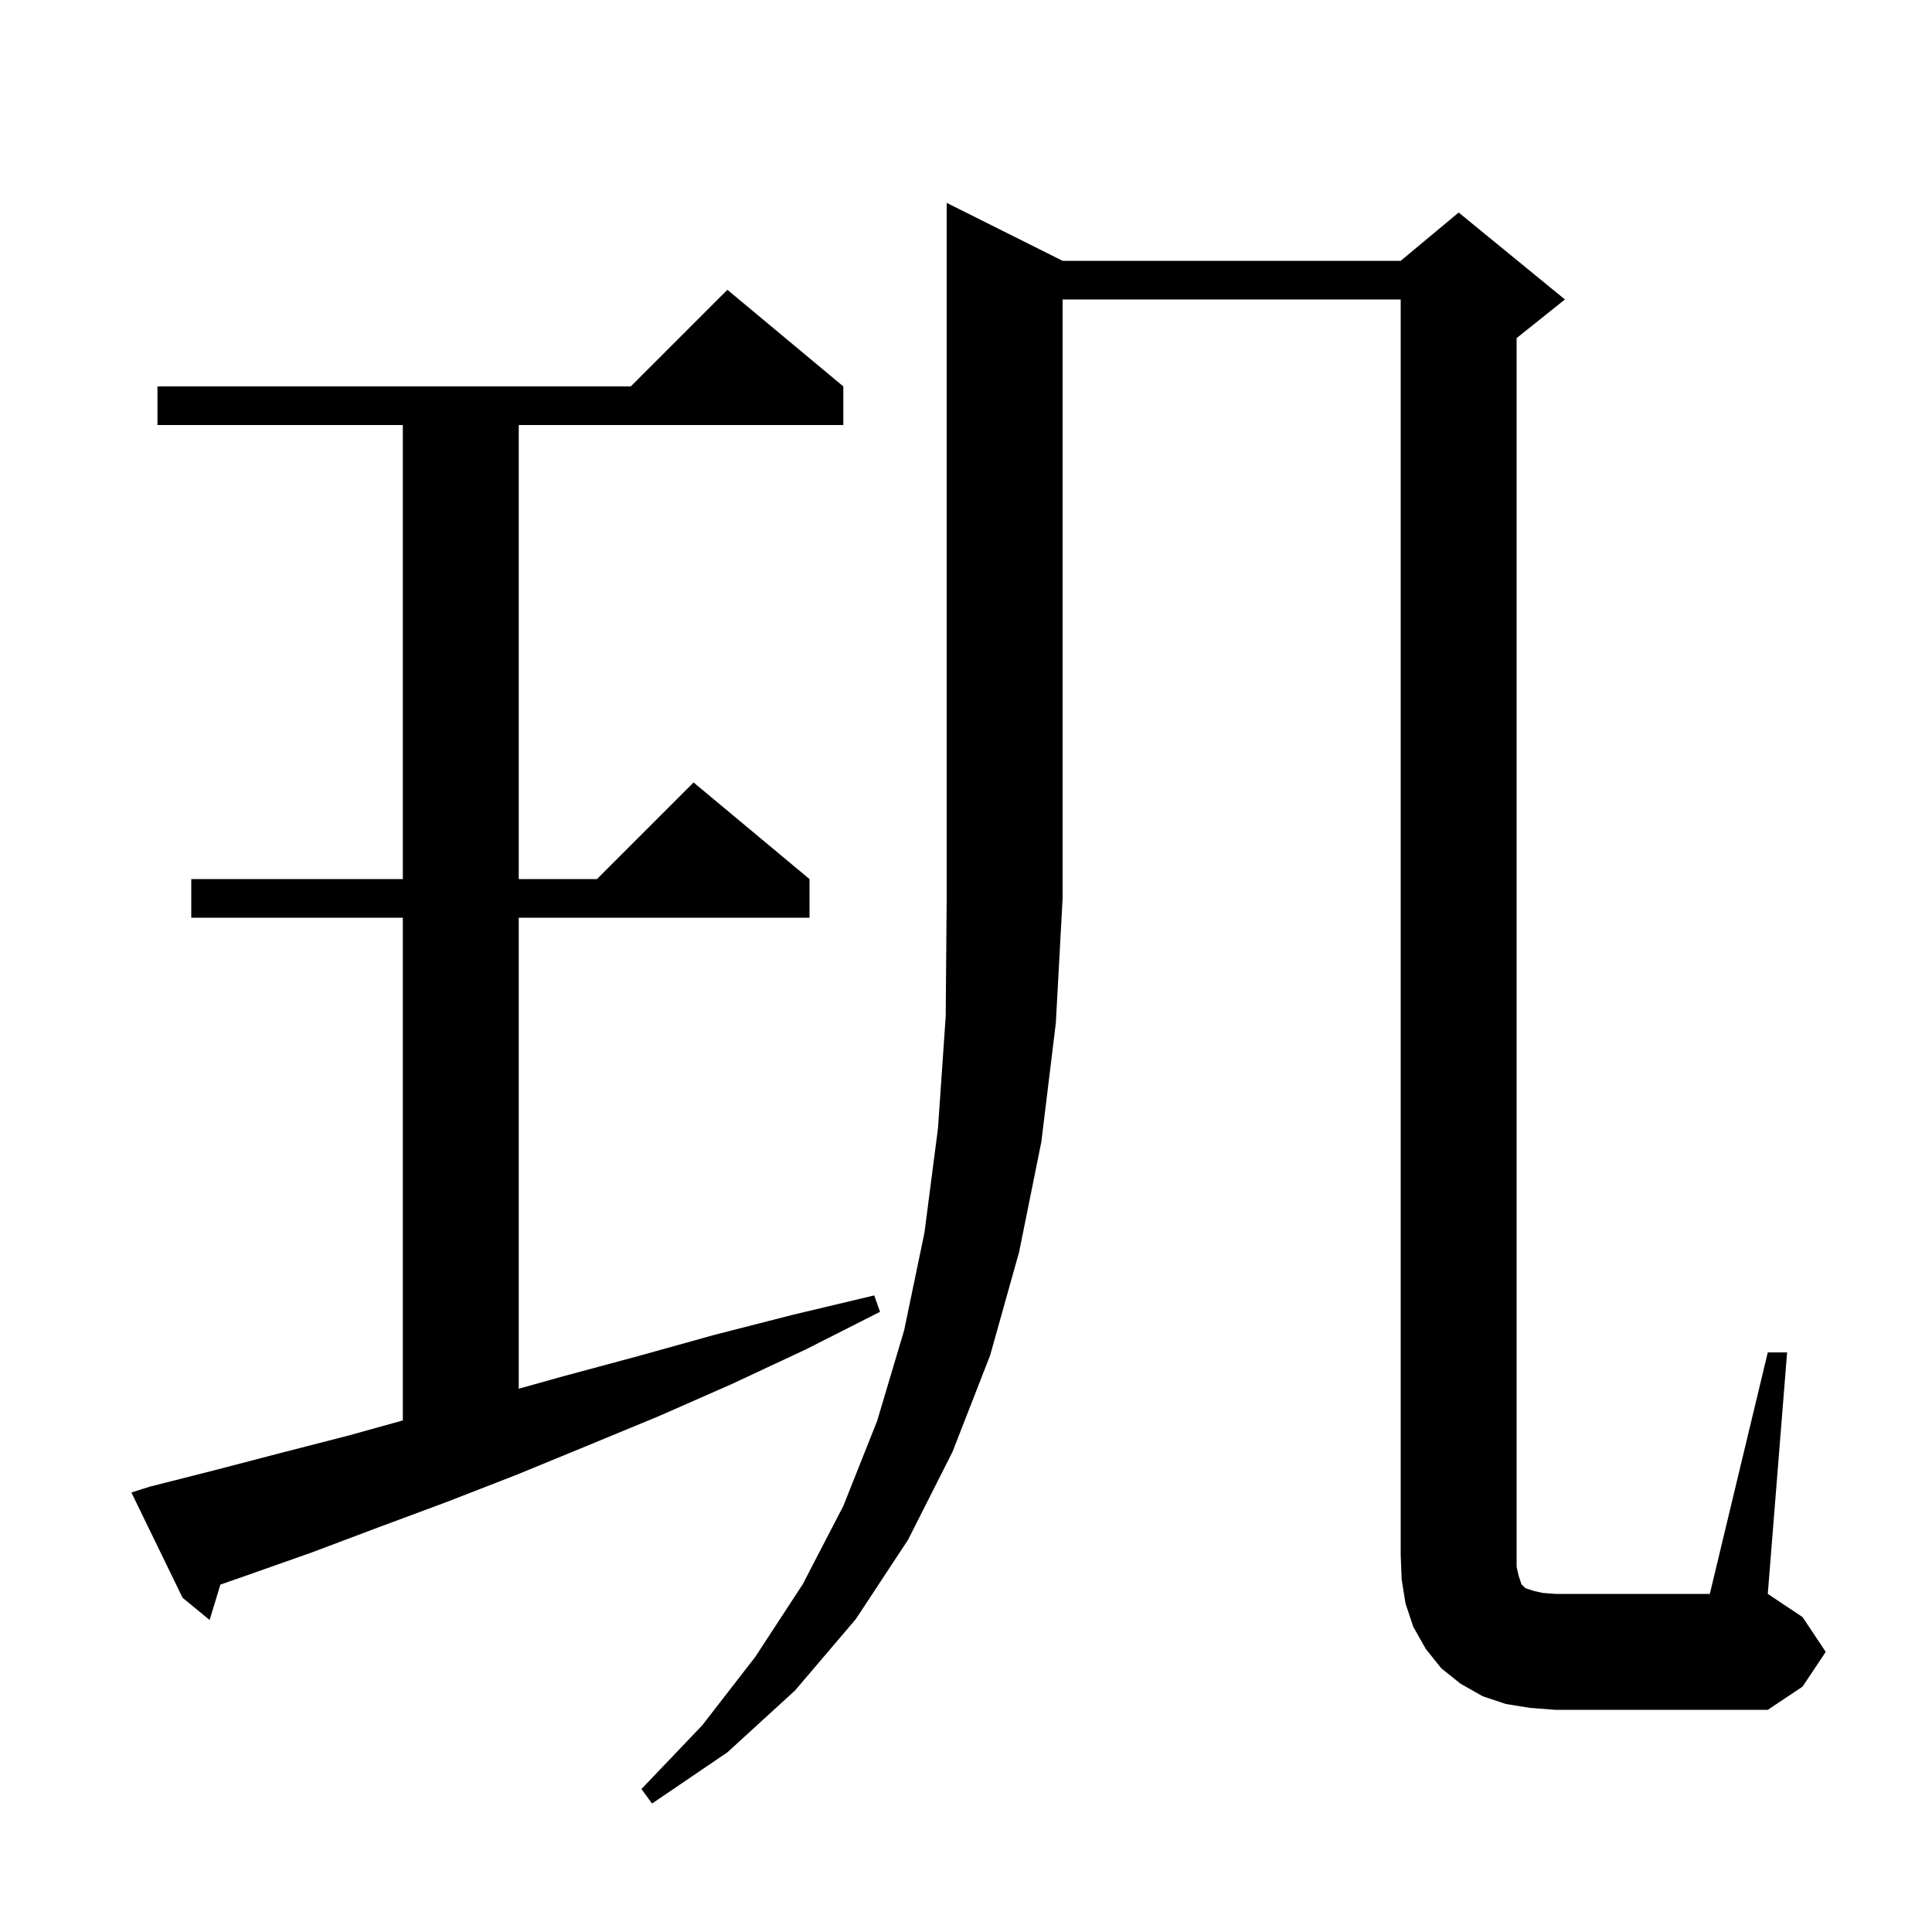 <svg xmlns="http://www.w3.org/2000/svg" xmlns:xlink="http://www.w3.org/1999/xlink" version="1.1" baseProfile="full" viewBox="0 0 200 200" width="200" height="200">
<g fill="black">
<path d="M 110.0 27.0 L 145.0 27.0 L 151.0 22.0 L 162.0 31.0 L 157.0 35.0 L 157.0 162.2 L 157.2 163.1 L 157.5 164.0 L 157.9 164.4 L 158.8 164.7 L 159.7 164.9 L 161.0 165.0 L 177.0 165.0 L 183.0 140.0 L 185.0 140.0 L 183.0 165.0 L 186.6 167.4 L 189.0 171.0 L 186.6 174.6 L 183.0 177.0 L 161.0 177.0 L 158.4 176.8 L 155.9 176.4 L 153.5 175.6 L 151.2 174.3 L 149.2 172.7 L 147.6 170.7 L 146.3 168.4 L 145.5 166.0 L 145.1 163.5 L 145.0 161.0 L 145.0 31.0 L 110.0 31.0 L 110.0 93.0 L 109.3 105.9 L 107.8 118.2 L 105.5 129.6 L 102.5 140.3 L 98.6 150.3 L 94.0 159.4 L 88.6 167.6 L 82.3 175.0 L 75.3 181.4 L 67.5 186.7 L 66.4 185.2 L 72.7 178.6 L 78.2 171.5 L 83.1 164.0 L 87.3 155.9 L 90.8 147.1 L 93.6 137.7 L 95.7 127.6 L 97.1 116.8 L 97.9 105.2 L 98.0 93.0 L 98.0 21.0 Z M 15.5 153.9 L 22.2 152.2 L 29.1 150.4 L 36.1 148.6 L 41.7 147.044 L 41.7 95.0 L 19.8 95.0 L 19.8 91.0 L 41.7 91.0 L 41.7 44.0 L 16.3 44.0 L 16.3 40.0 L 65.3 40.0 L 75.3 30.0 L 87.3 40.0 L 87.3 44.0 L 53.7 44.0 L 53.7 91.0 L 61.8 91.0 L 71.8 81.0 L 83.8 91.0 L 83.8 95.0 L 53.7 95.0 L 53.7 143.76 L 58.2 142.5 L 66.0 140.4 L 73.9 138.2 L 82.1 136.1 L 90.5 134.1 L 91.1 135.8 L 83.4 139.7 L 75.7 143.3 L 68.2 146.6 L 60.7 149.7 L 53.4 152.7 L 46.2 155.5 L 39.2 158.1 L 32.3 160.7 L 25.5 163.1 L 22.815 164.036 L 21.7 167.7 L 18.9 165.4 L 13.6 154.5 Z " />
</g>
</svg>
